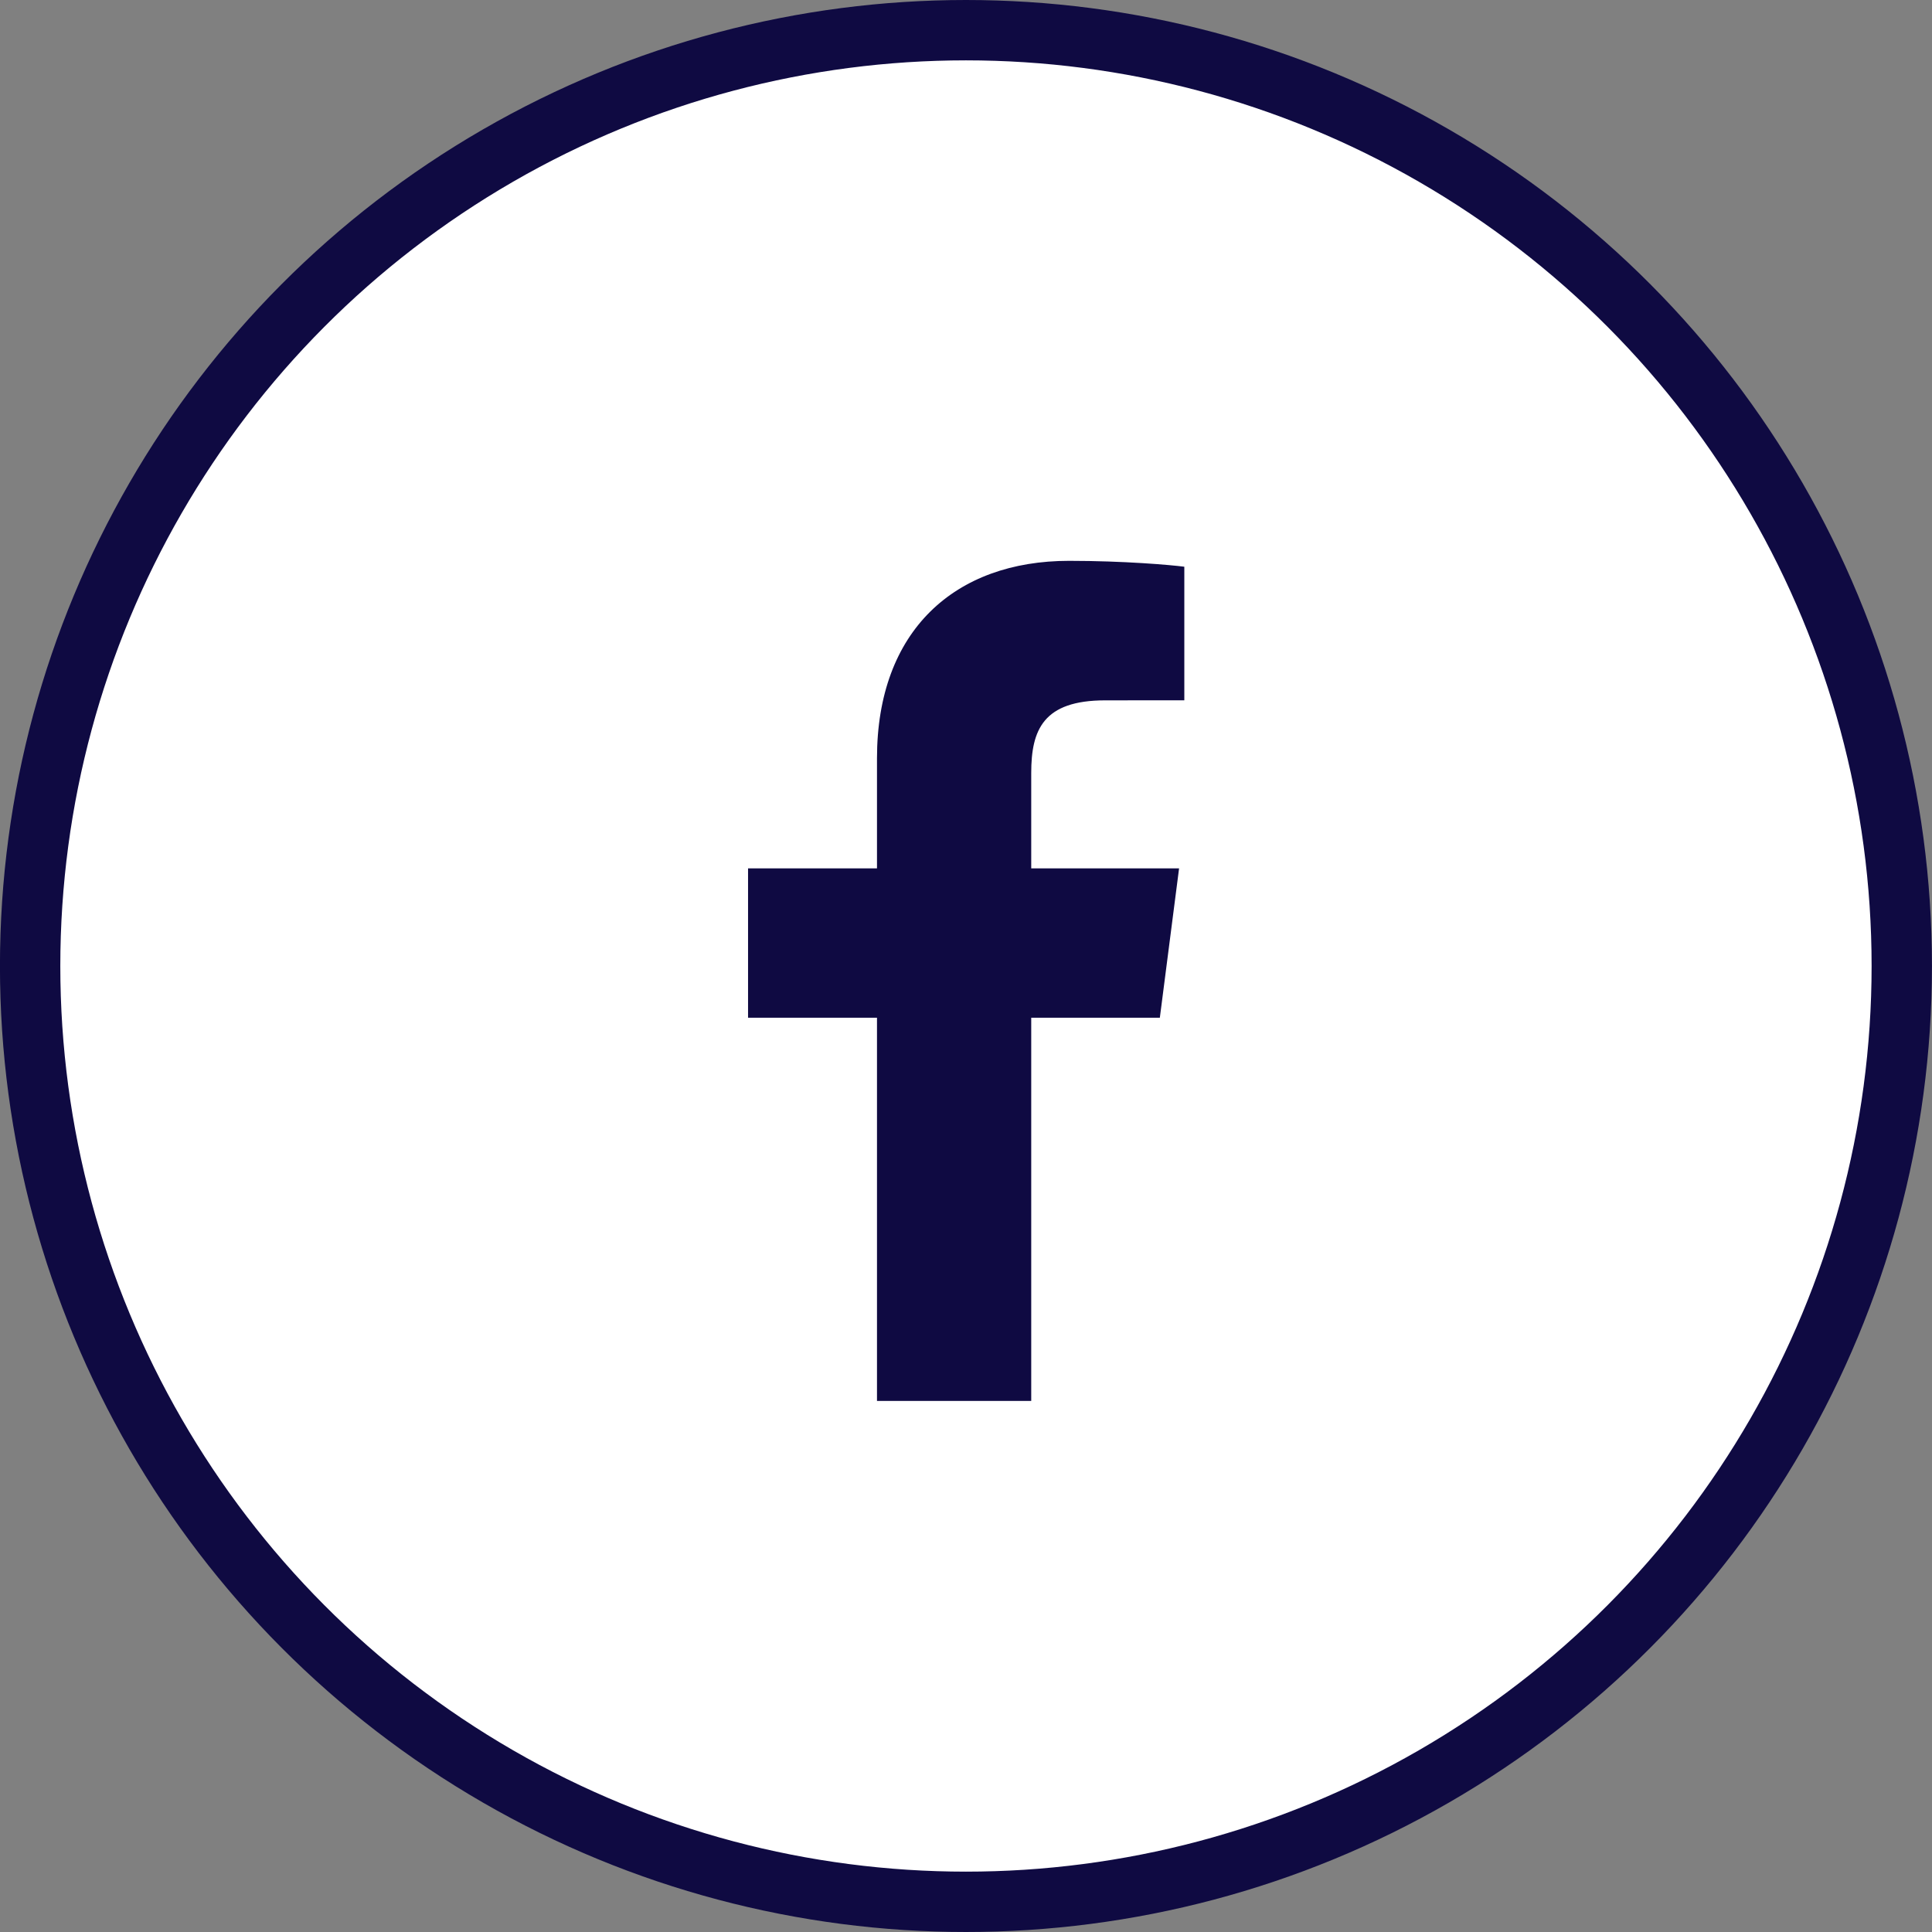 <svg width="42" height="42" viewBox="0 0 42 42" fill="none" xmlns="http://www.w3.org/2000/svg">
<rect x="0" y="0" width="42" height="42" fill="#808080" stroke="none"/>
<circle cx="20.999" cy="21" r="20.344" fill="white" stroke="#0F0A42" stroke-width="1.312"/>
<path d="M19.065 30.455V22.124H16.262V18.878H19.065V16.484C19.065 13.705 20.762 12.192 23.241 12.192C24.428 12.192 25.448 12.281 25.746 12.32V15.224L24.027 15.225C22.679 15.225 22.418 15.865 22.418 16.805V18.878H25.632L25.214 22.124H22.418V30.455H19.065Z" fill="#0F0A42"/>
</svg>
